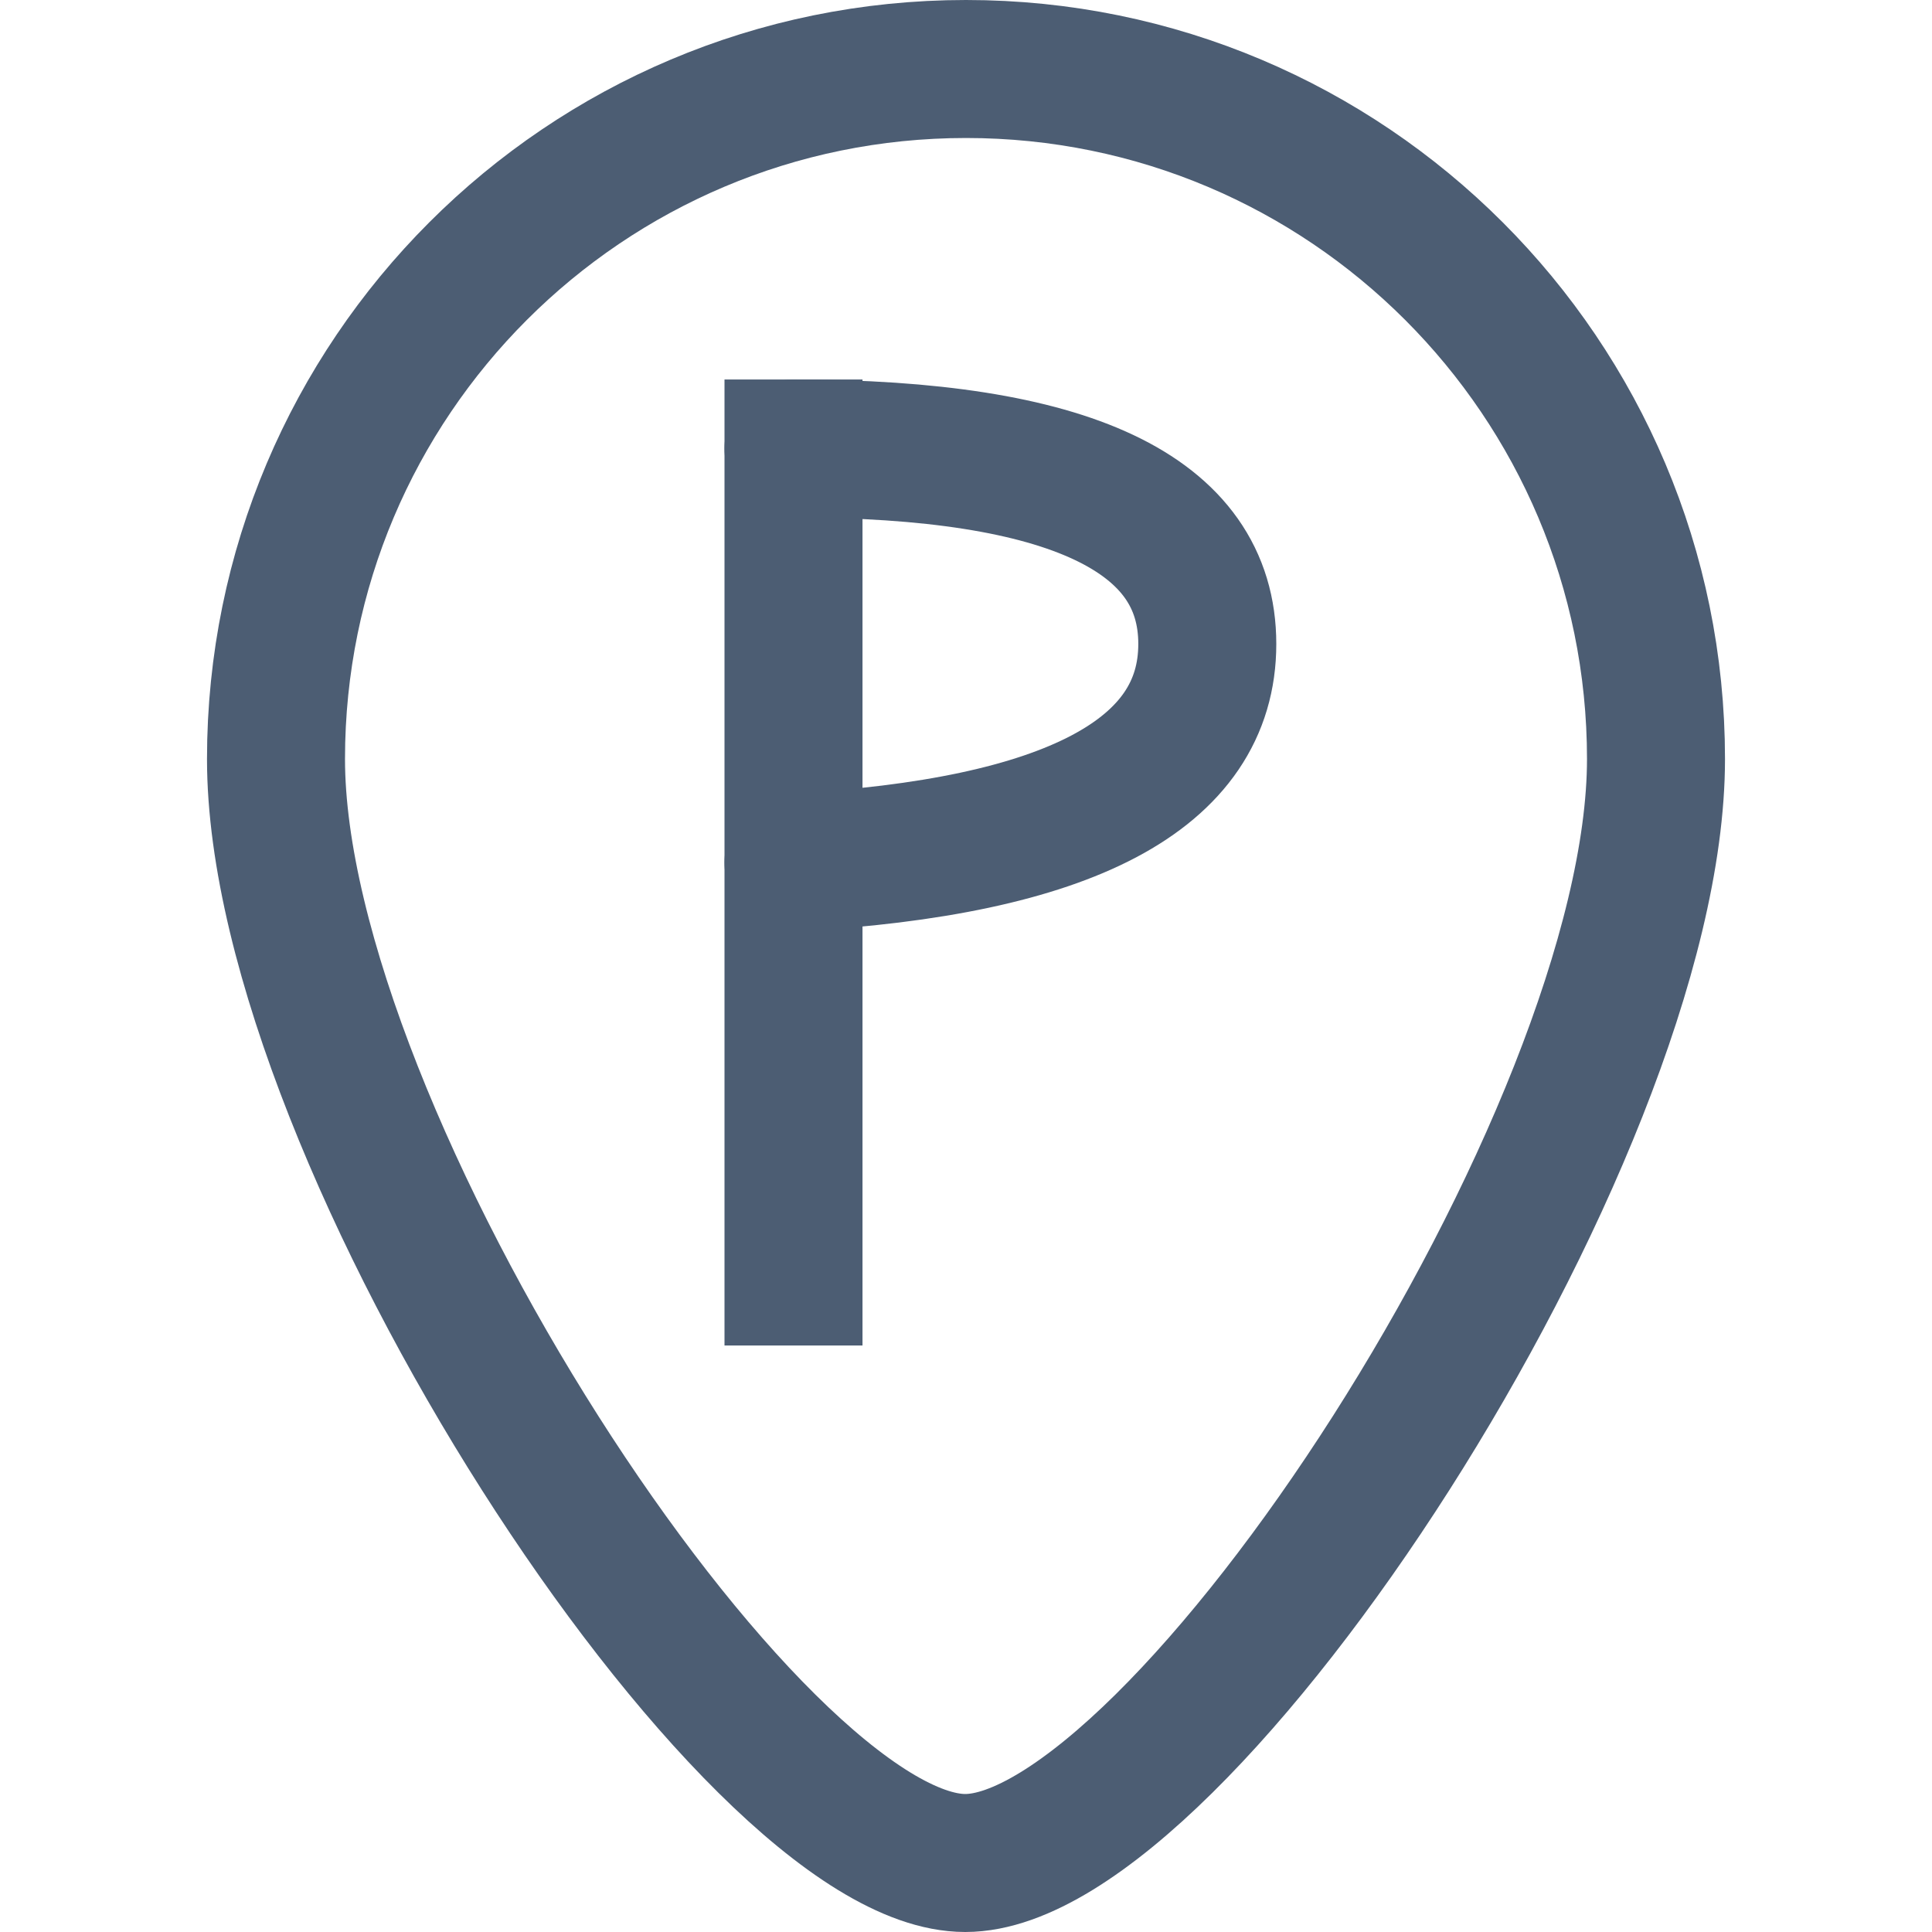 <?xml version="1.0" encoding="UTF-8"?>
<svg width="28px" height="28px" viewBox="0 0 28 28" version="1.1" xmlns="http://www.w3.org/2000/svg" xmlns:xlink="http://www.w3.org/1999/xlink">
    <!-- Generator: Sketch 60.1 (88133) - https://sketch.com -->
    <title>car_park</title>
    <desc>Created with Sketch.</desc>
    <g id="car_park" stroke="none" stroke-width="1" fill="none" fill-rule="evenodd">
        <path d="M13.989,27 C17.104,27 24,16.485 24,11 C24,5.477 19.523,1 14,1 C8.477,1 4,5.477 4,11 C4,16.488 10.877,27 13.989,27 Z" id="Oval" stroke="#4C5D73" stroke-width="2"></path>
        <g id="Group" transform="translate(11, 6)" stroke="#4C5D73" stroke-width="2">
            <line x1="0.5" y1="0.5" x2="0.5" y2="12.5" id="Line-14" stroke-linecap="square"></line>
            <path d="M0.5,0.5 C4.498,0.5 6.497,1.444 6.497,3.333 C6.497,5.222 4.498,6.278 0.5,6.5" id="Line" stroke-linecap="round"></path>
        </g>
    </g>
</svg>